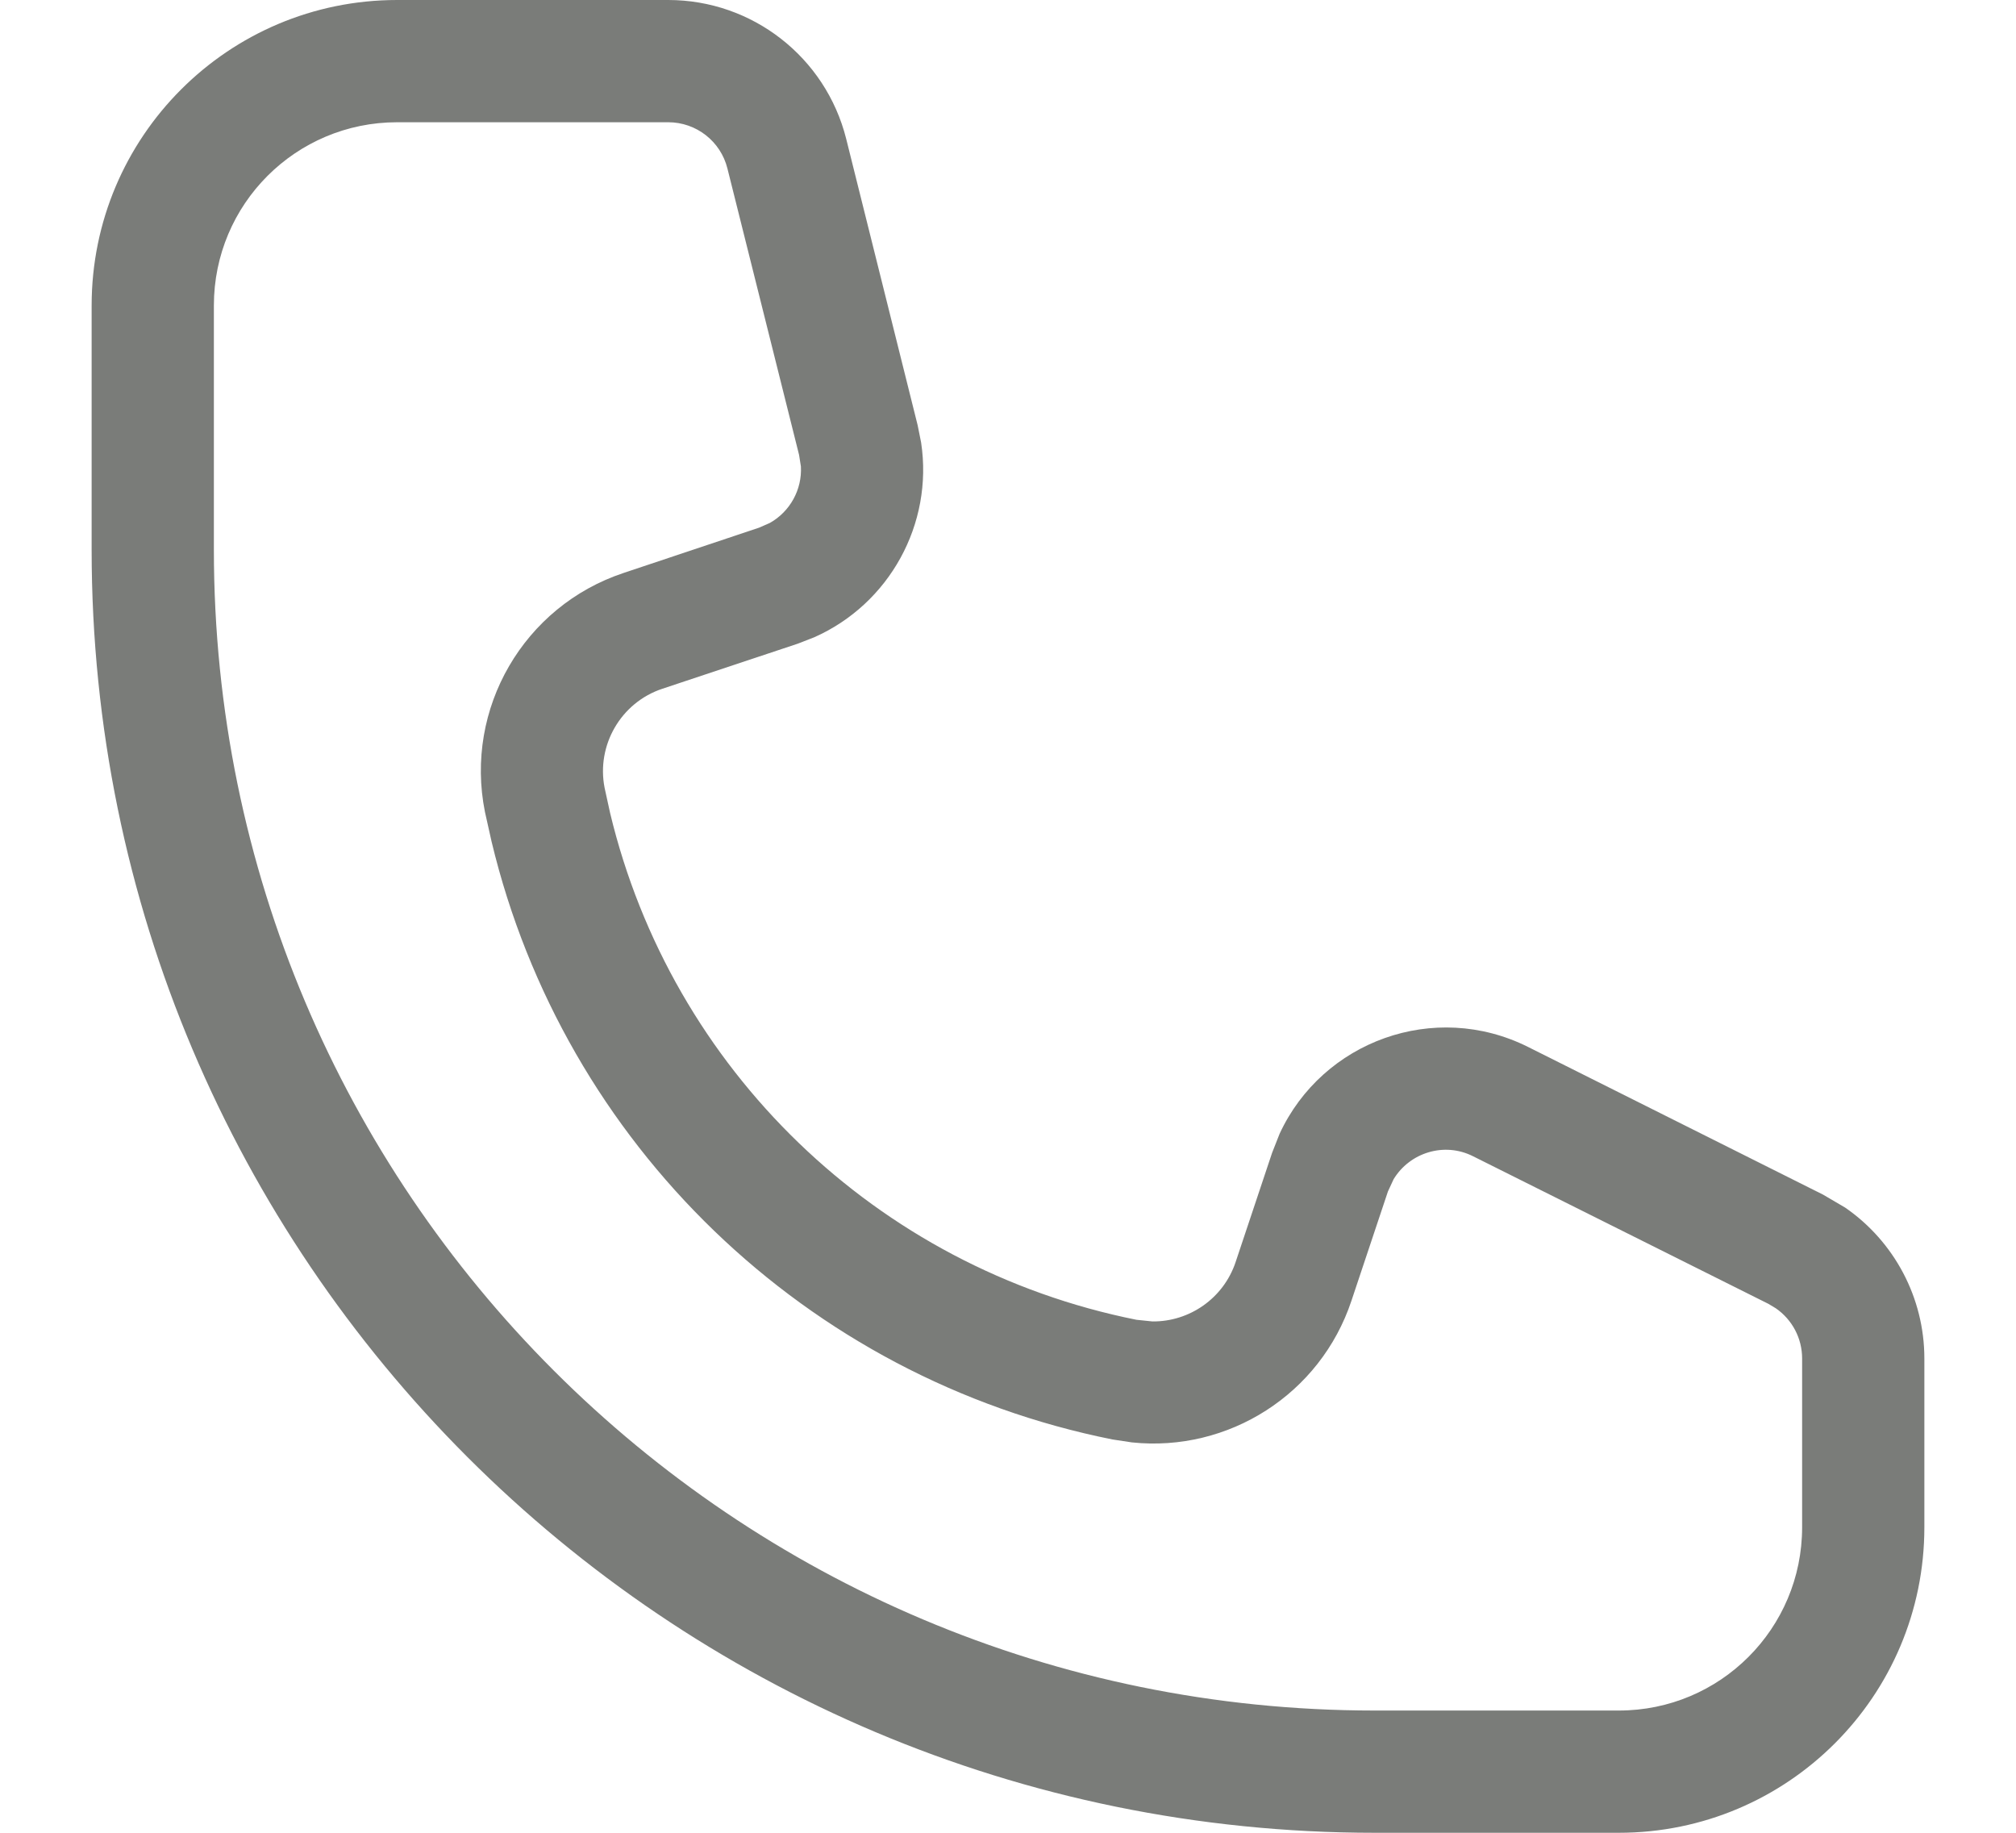 <svg width="11" height="10" viewBox="0 0 11 10" fill="none" xmlns="http://www.w3.org/2000/svg">
<path d="M0.5 3V1.667C0.5 0.746 1.246 0 2.167 0H3.646C4.105 0 4.505 0.312 4.617 0.757L5.007 2.32L5.026 2.415C5.093 2.859 4.853 3.295 4.443 3.477L4.353 3.512L3.614 3.758C3.388 3.833 3.253 4.066 3.299 4.299L3.329 4.436C3.664 5.834 4.782 6.917 6.201 7.201L6.288 7.21C6.49 7.212 6.676 7.084 6.742 6.886L6.941 6.29L6.982 6.186C7.216 5.681 7.826 5.457 8.337 5.712L9.947 6.518L10.068 6.589C10.336 6.774 10.5 7.081 10.5 7.412V8.333C10.5 9.254 9.754 10 8.833 10H7.5C3.634 10 0.5 6.866 0.5 3ZM1.167 3C1.167 6.498 4.002 9.333 7.5 9.333H8.833C9.386 9.333 9.833 8.886 9.833 8.333V7.412C9.833 7.302 9.779 7.2 9.689 7.138L9.649 7.114L8.038 6.309C7.88 6.229 7.692 6.289 7.604 6.434L7.573 6.501L7.374 7.097C7.204 7.608 6.702 7.925 6.176 7.87L6.07 7.854C4.397 7.519 3.077 6.241 2.682 4.591L2.646 4.43C2.533 3.866 2.858 3.307 3.403 3.126L4.142 2.879L4.201 2.853C4.311 2.791 4.377 2.671 4.37 2.545L4.36 2.482L3.969 0.919C3.932 0.771 3.799 0.667 3.646 0.667H2.167C1.614 0.667 1.167 1.114 1.167 1.667V3Z" fill="#7A7C79"/>
</svg>
